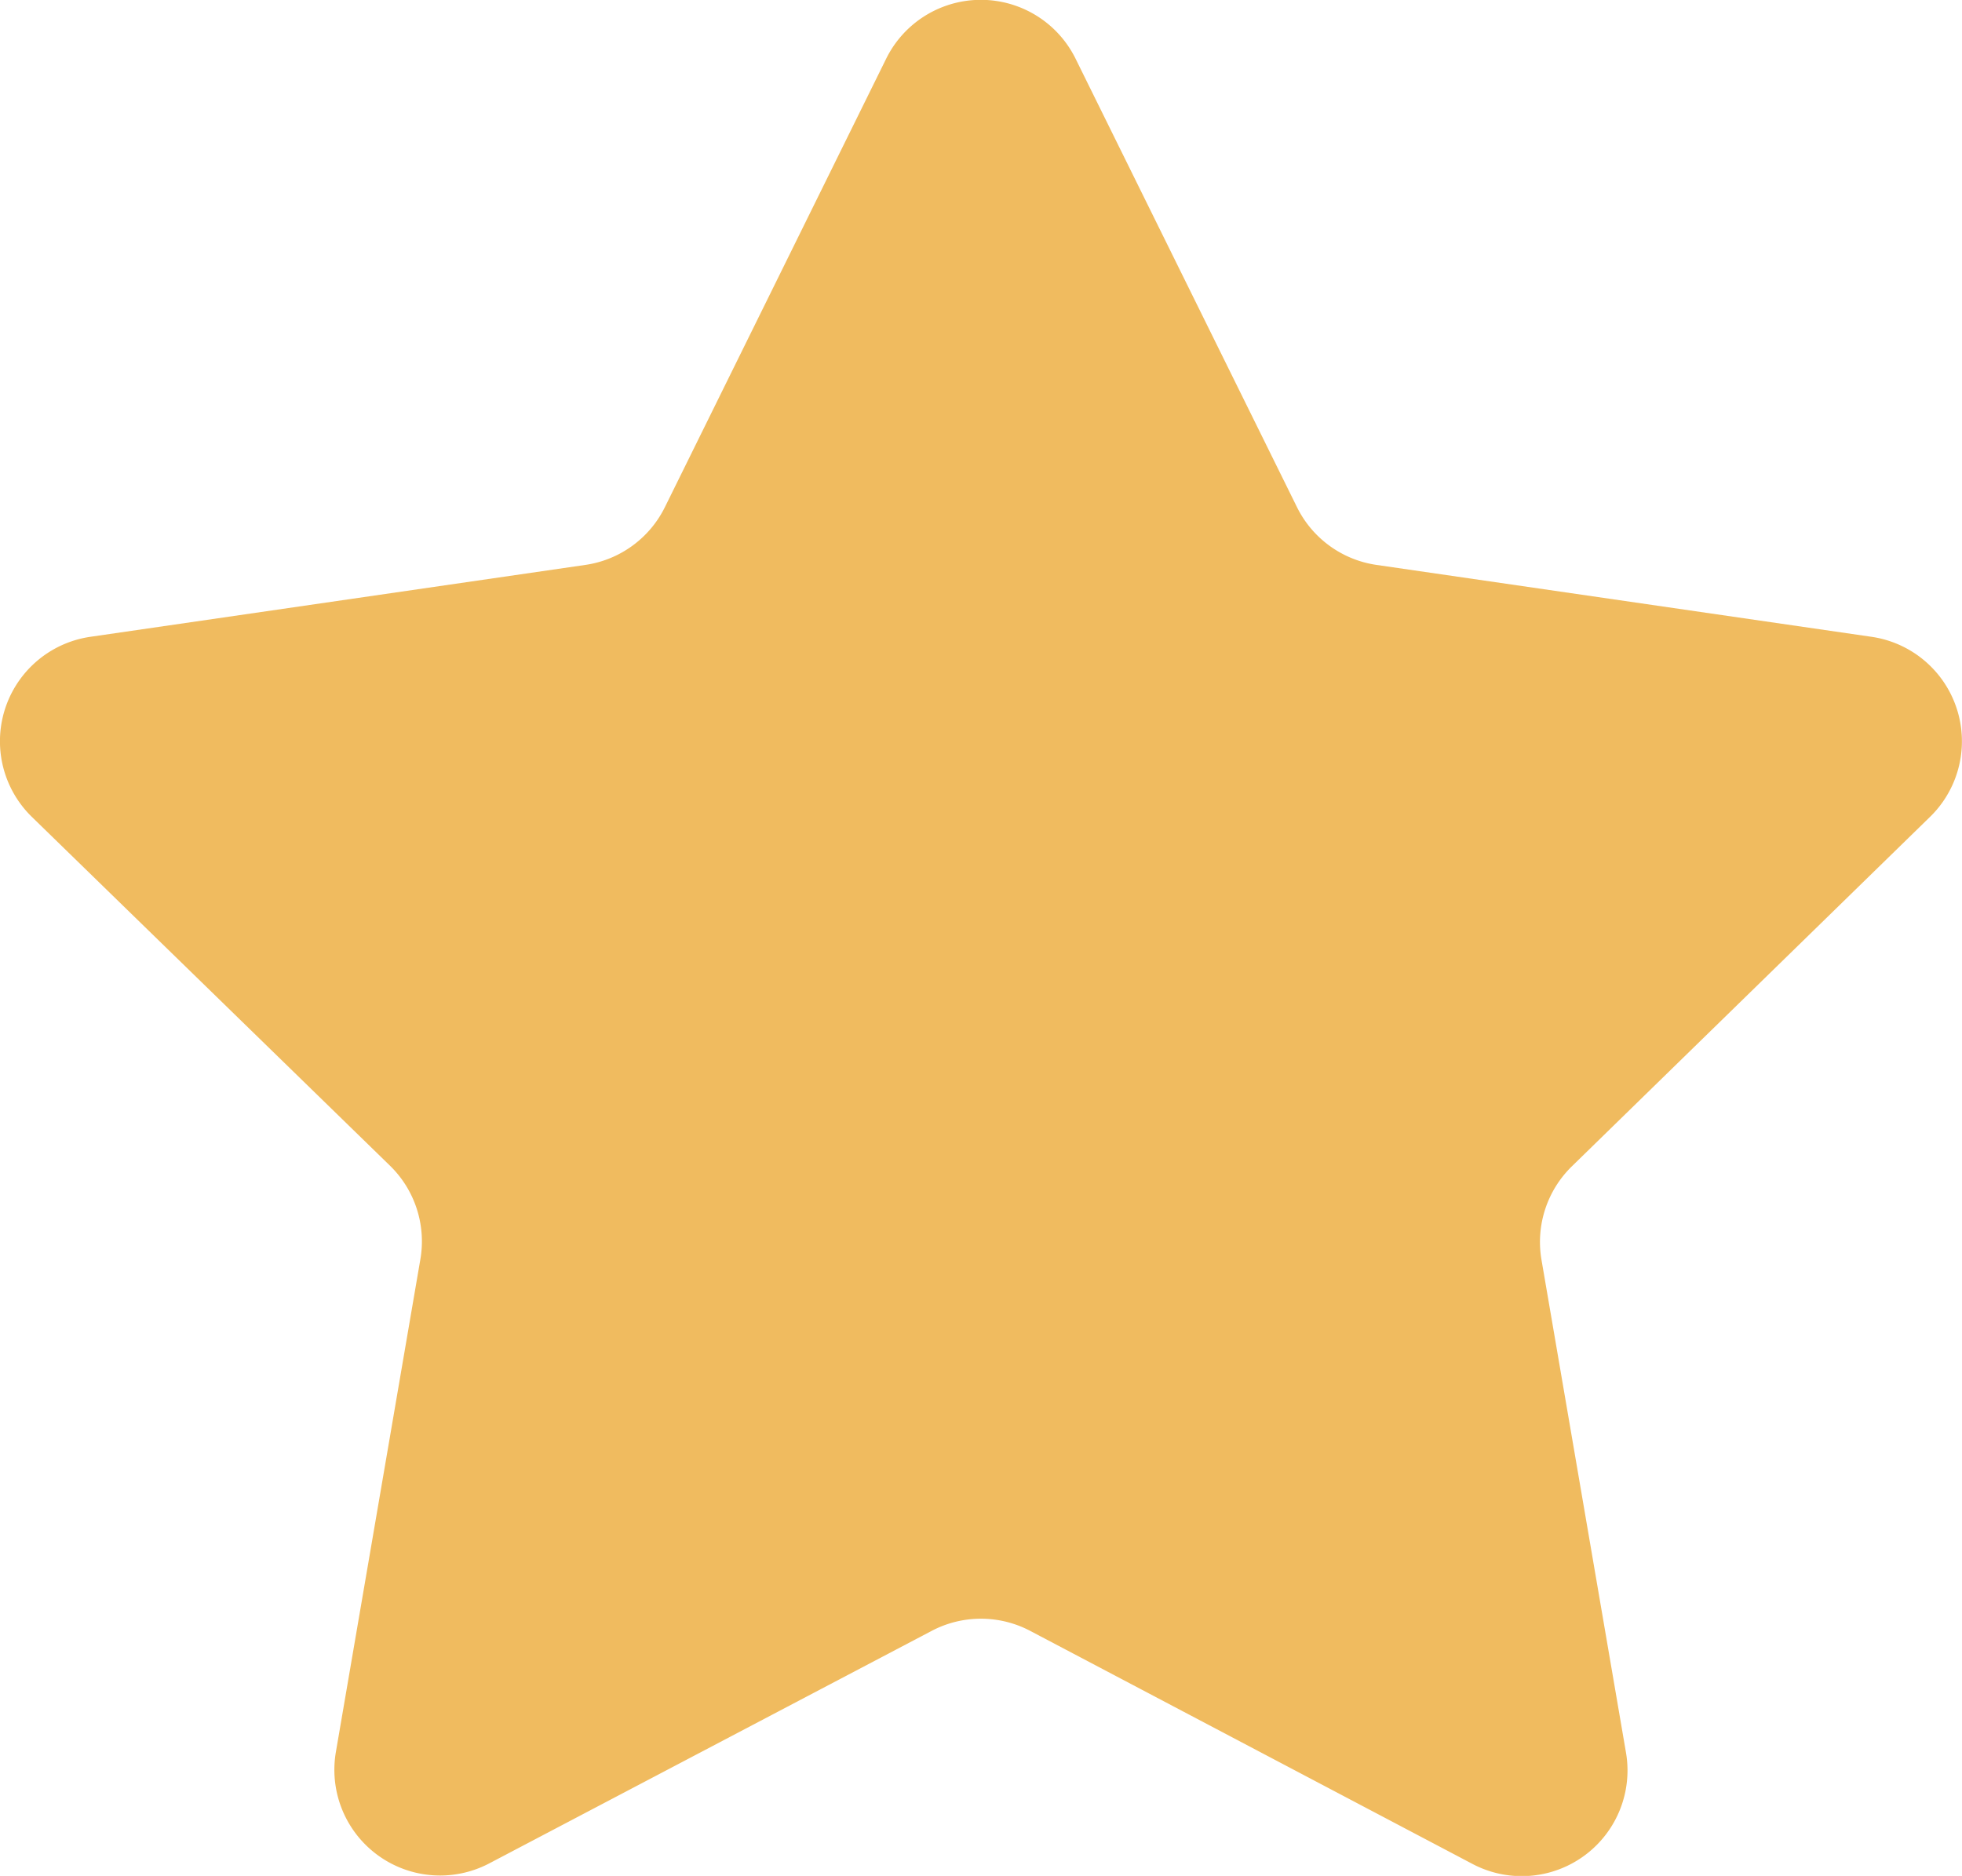 <svg xmlns="http://www.w3.org/2000/svg" width="15.719" height="15.033" viewBox="0 0 15.719 15.033"><defs><style>.a{fill:#f0bb5f;}</style></defs><path class="a" d="M8.619,1.519l1.773,3.592a.846.846,0,0,0,.637.463l3.965.576a.846.846,0,0,1,.469,1.444l-2.869,2.8a.847.847,0,0,0-.243.749l.677,3.949a.847.847,0,0,1-1.228.893L8.254,14.116a.847.847,0,0,0-.788,0L3.92,15.98a.847.847,0,0,1-1.228-.893l.677-3.949a.847.847,0,0,0-.243-.749L.257,7.594A.846.846,0,0,1,.726,6.15l3.965-.576a.846.846,0,0,0,.637-.463L7.1,1.519A.846.846,0,0,1,8.619,1.519Z" transform="translate(-0.001 -1.047)"/></svg>